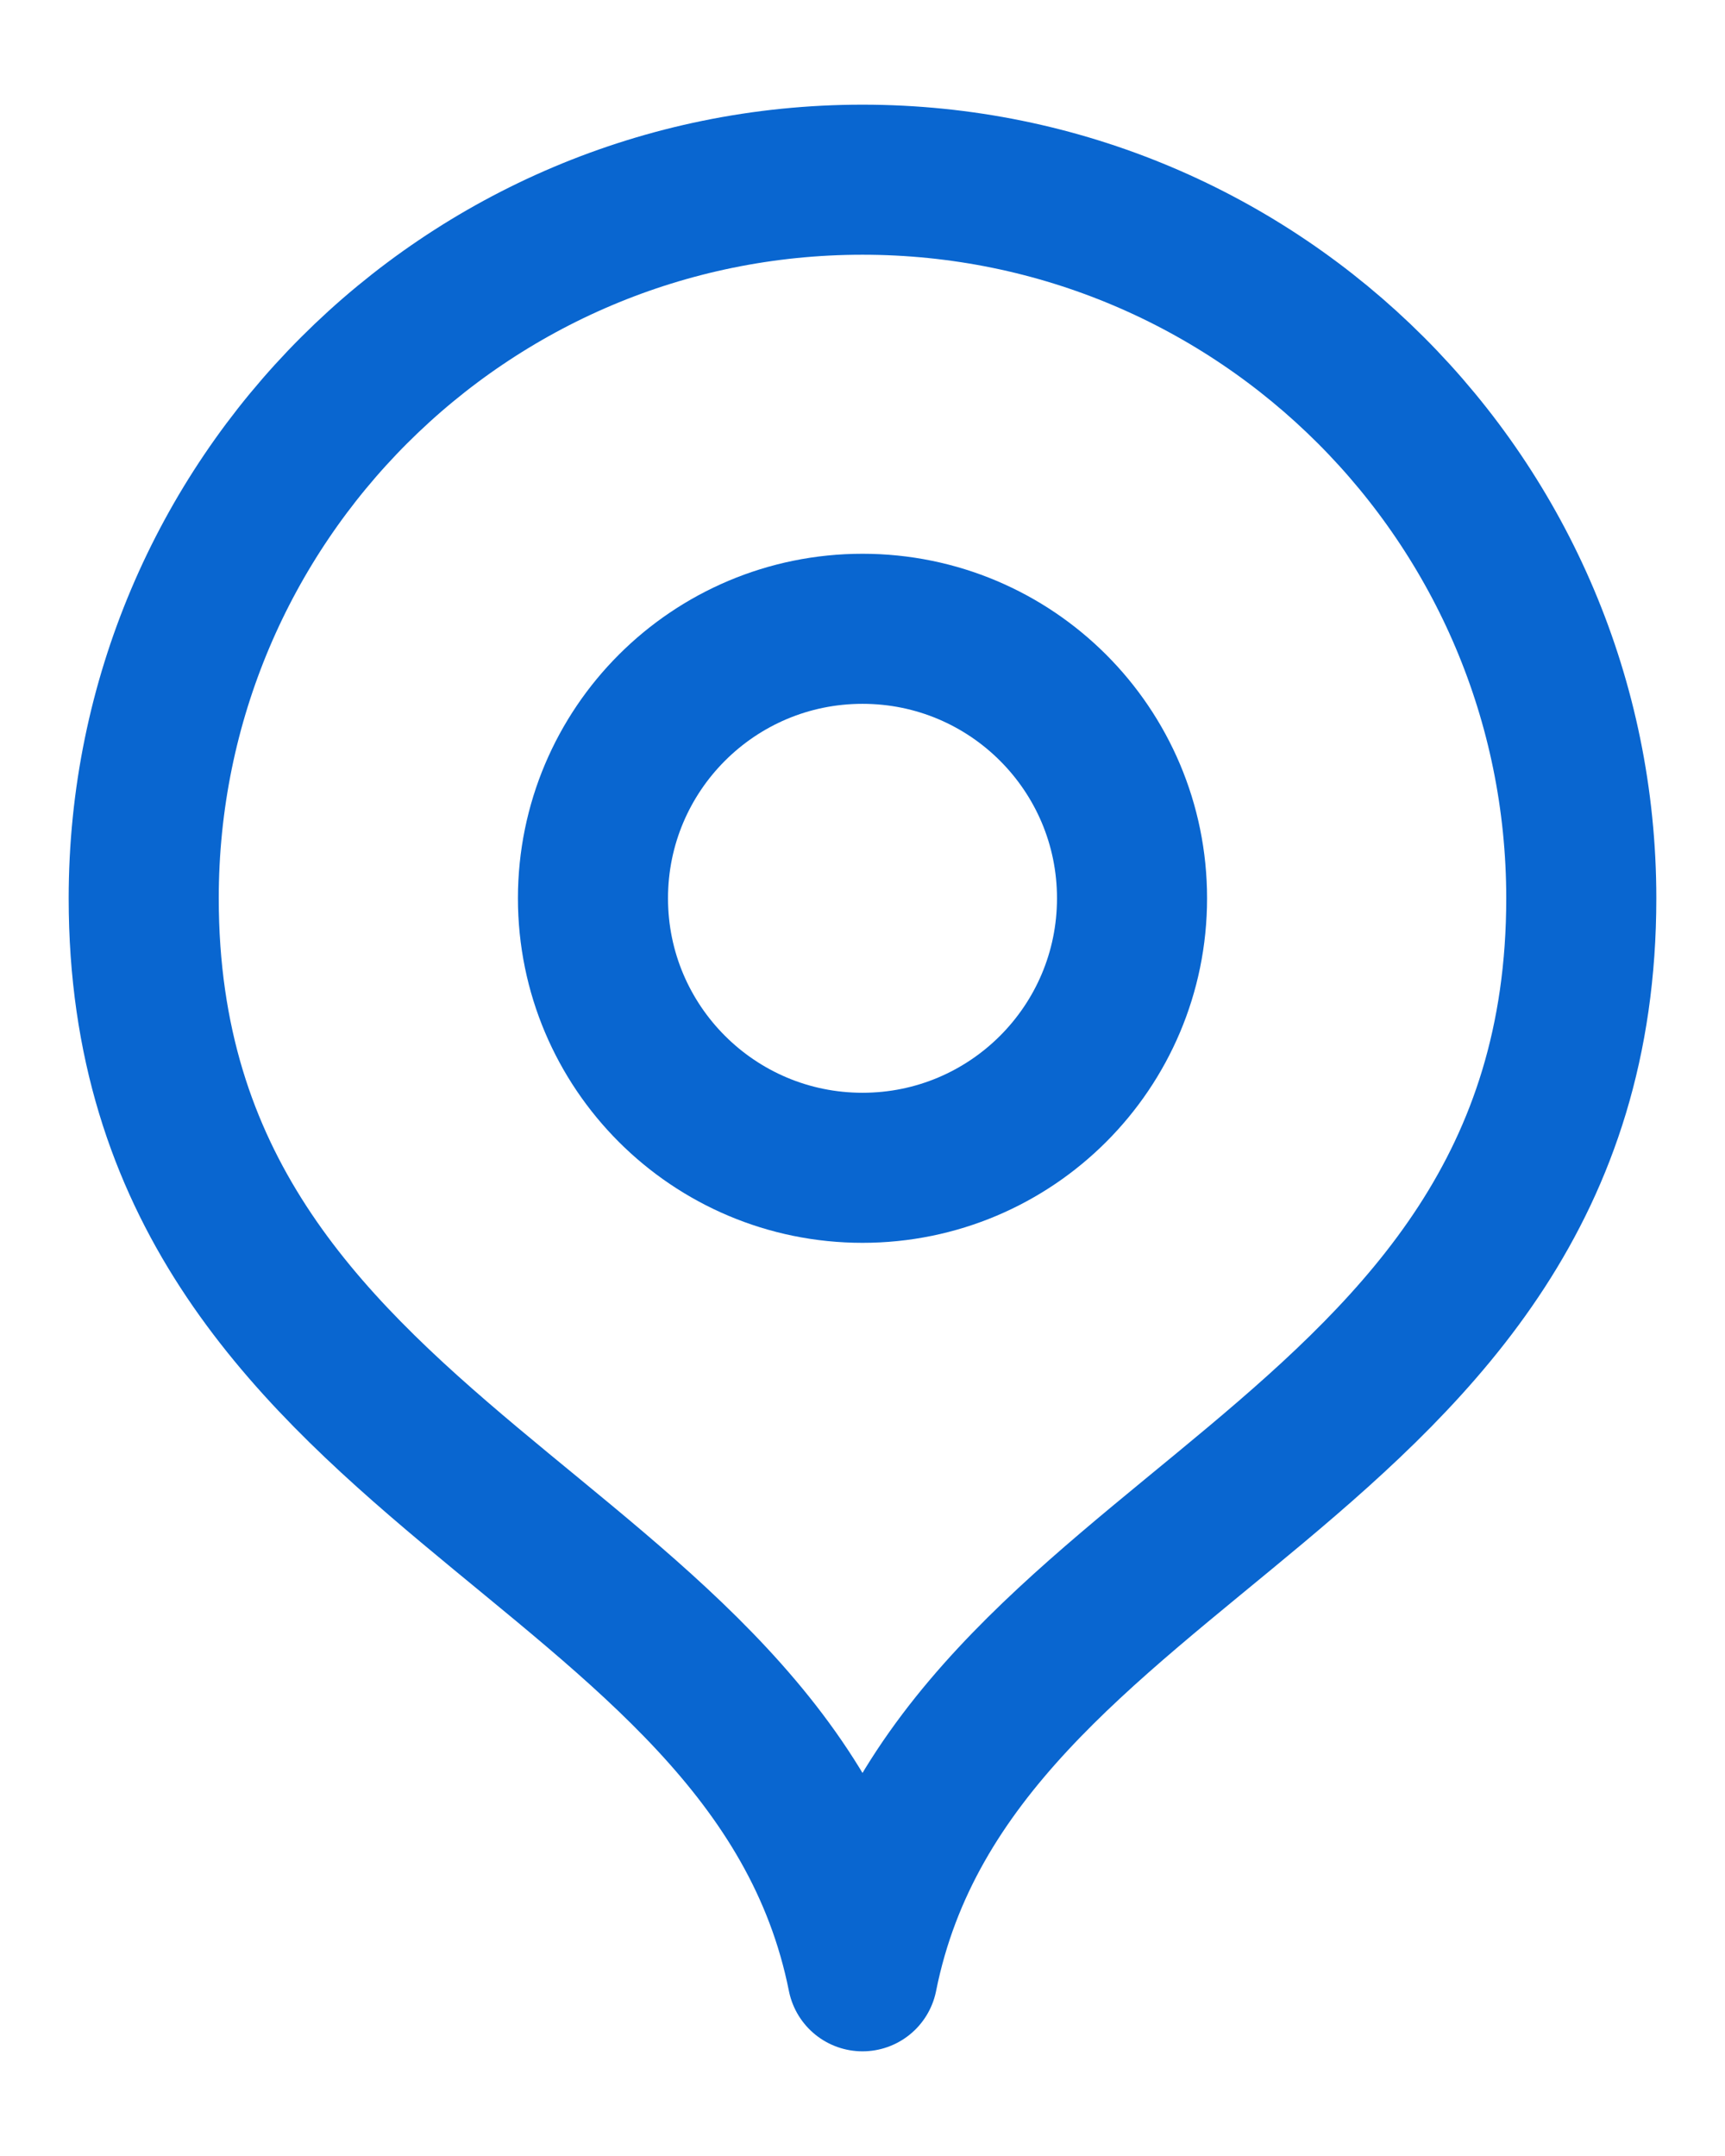 <svg width="16" height="20" viewBox="0 0 16 20" fill="none" xmlns="http://www.w3.org/2000/svg">
<path d="M8 18.333C8.833 14.166 14.667 13.682 14.667 8.333C14.667 4.651 11.682 1.667 8 1.667C4.318 1.667 1.333 4.651 1.333 8.333C1.333 13.682 7.167 14.166 8 18.333Z" stroke="#0966D0" stroke-width="1.392" stroke-linecap="round" stroke-linejoin="round"/>
<path d="M8 10.833C9.381 10.833 10.5 9.714 10.5 8.333C10.5 6.952 9.381 5.833 8 5.833C6.619 5.833 5.5 6.952 5.5 8.333C5.5 9.714 6.619 10.833 8 10.833Z" stroke="#0966D0" stroke-width="1.392" stroke-linecap="round" stroke-linejoin="round"/>
</svg>
